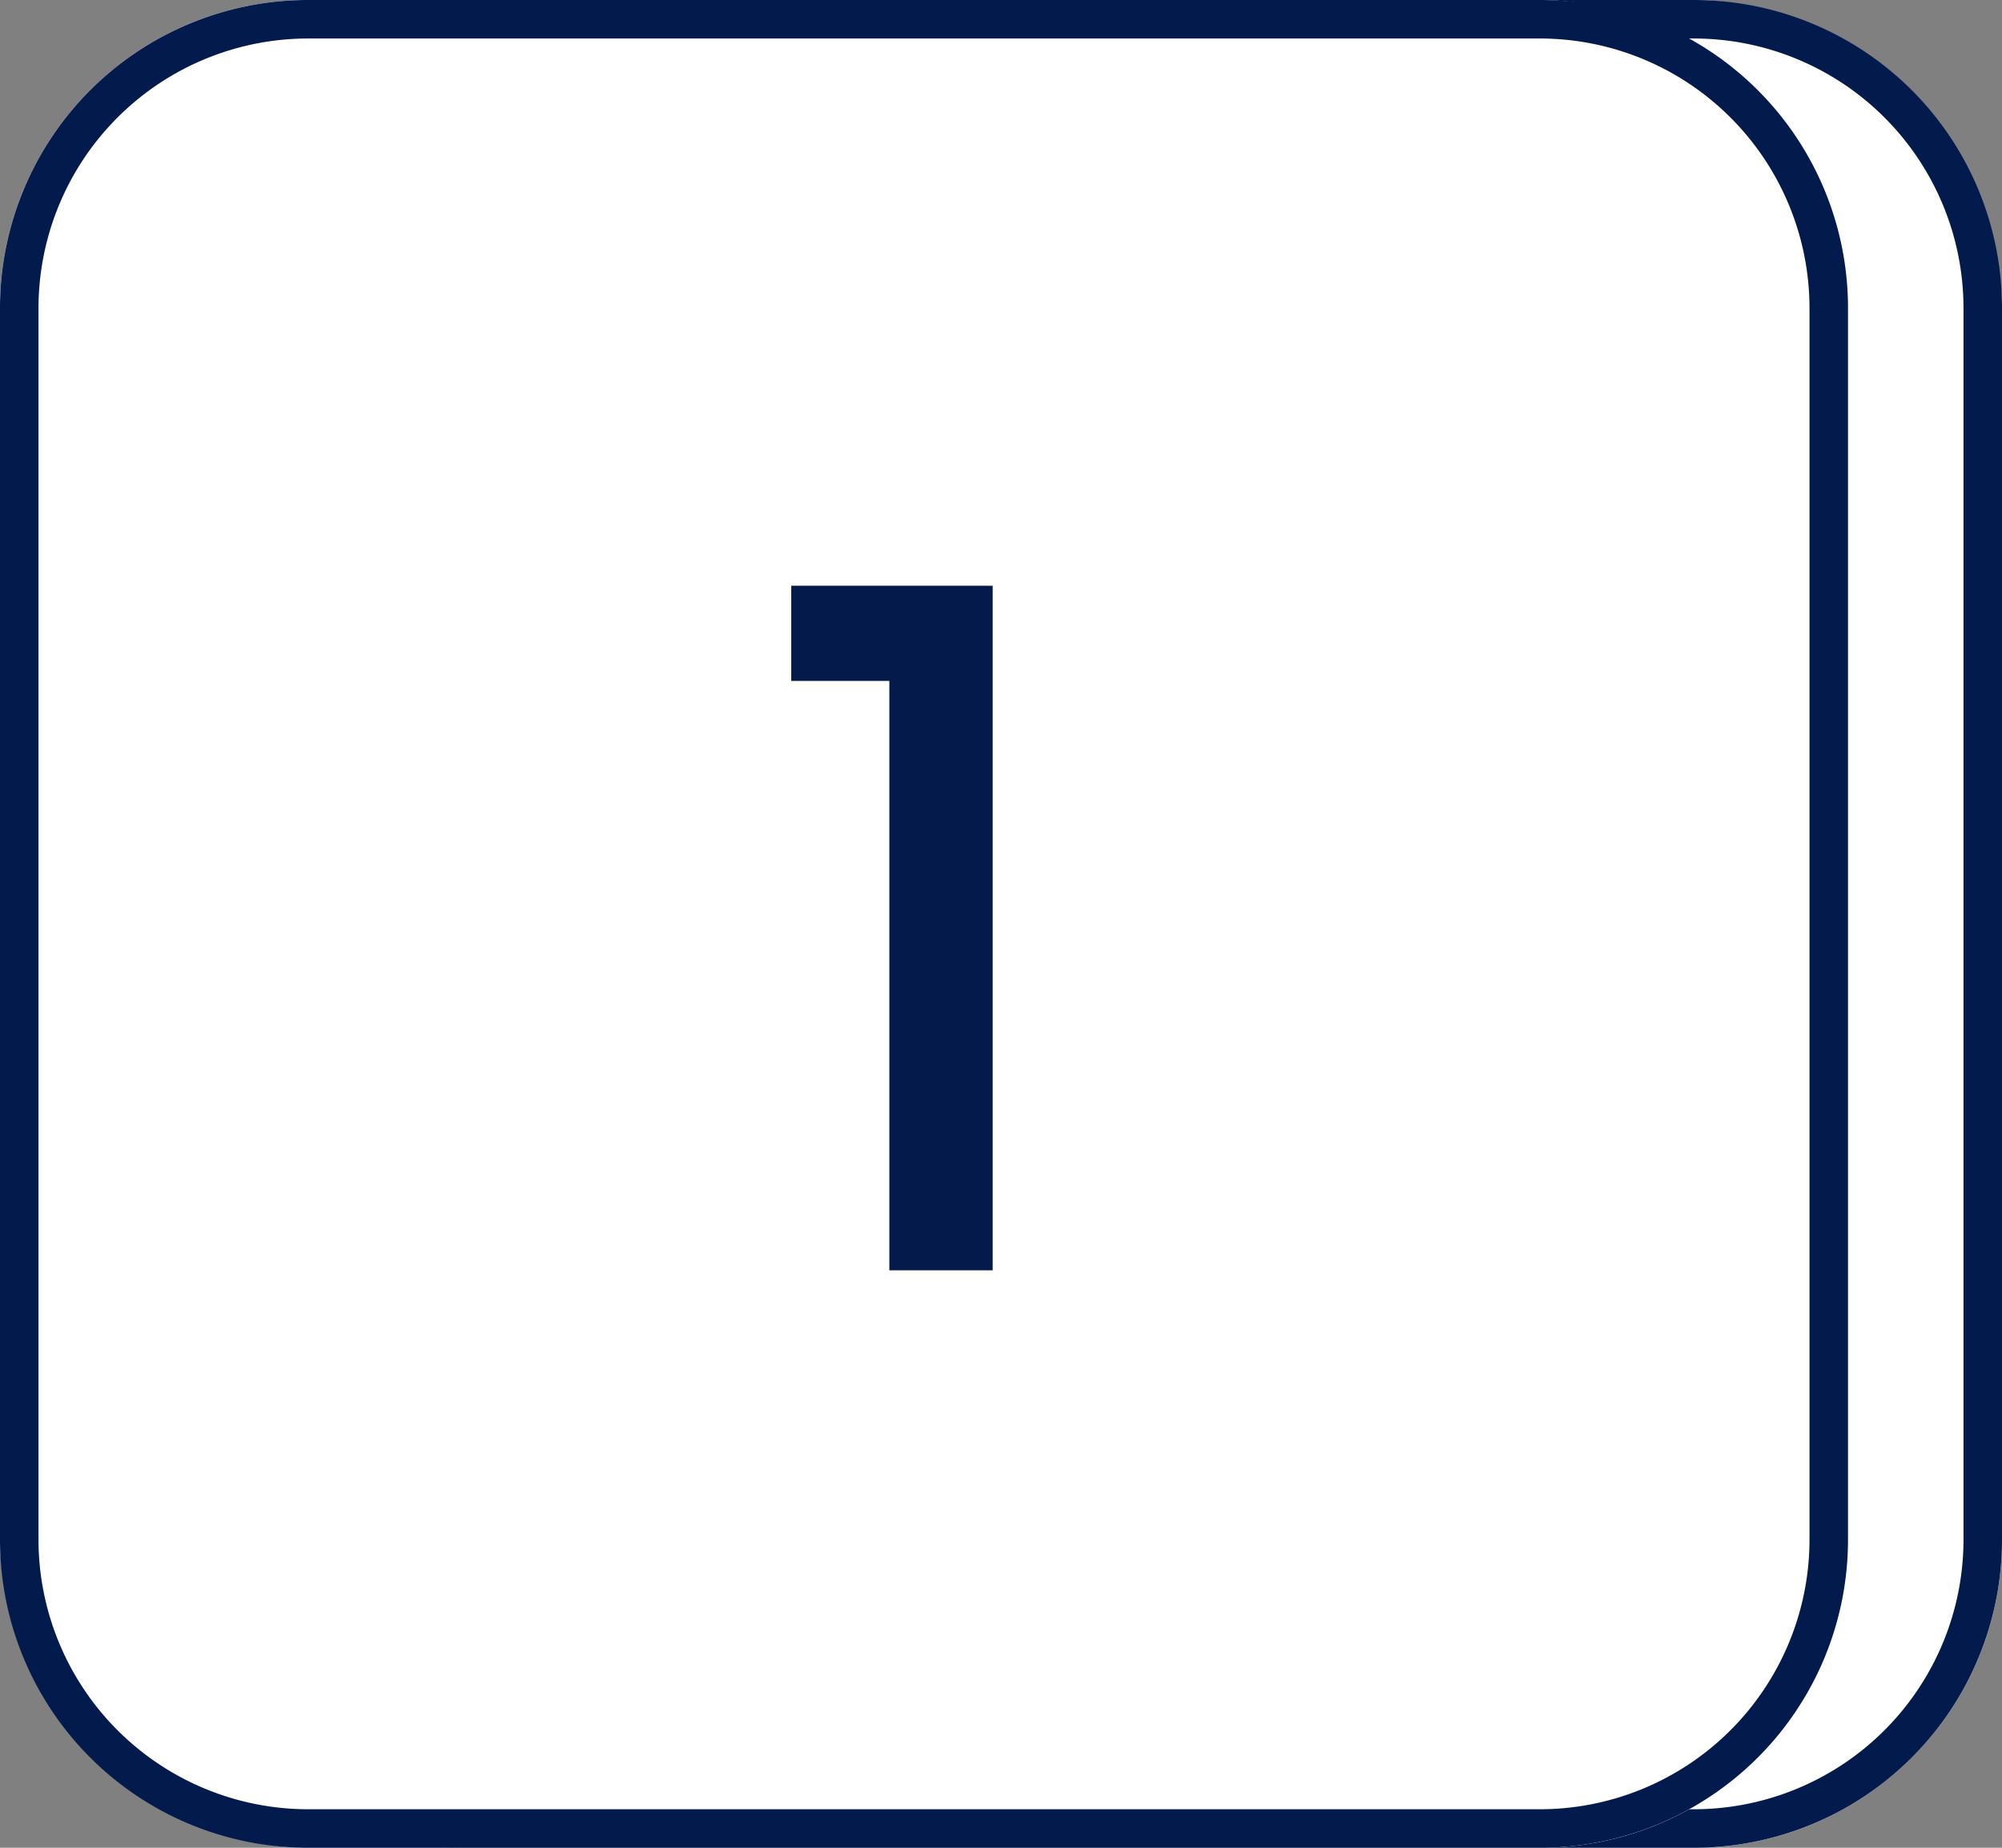 <svg xmlns="http://www.w3.org/2000/svg" width="52" height="48" viewBox="0 0 52 48"><rect x="0" y="0" width="52" height="48" fill="#808080" stroke="none"/><g transform="translate(15478 22437)"><rect width="48" height="48" rx="8" transform="translate(-15474 -22437)" fill="#fff"/><path d="M8,1A7.008,7.008,0,0,0,1,8V40a7.008,7.008,0,0,0,7,7H40a7.008,7.008,0,0,0,7-7V8a7.008,7.008,0,0,0-7-7H8M8,0H40a8,8,0,0,1,8,8V40a8,8,0,0,1-8,8H8a8,8,0,0,1-8-8V8A8,8,0,0,1,8,0Z" transform="translate(-15474 -22437)" fill="#021a4c"/><rect width="48" height="48" rx="8" transform="translate(-15478 -22437)" fill="#fff"/><path d="M8,1A7.008,7.008,0,0,0,1,8V40a7.008,7.008,0,0,0,7,7H40a7.008,7.008,0,0,0,7-7V8a7.008,7.008,0,0,0-7-7H8M8,0H40a8,8,0,0,1,8,8V40a8,8,0,0,1-8,8H8a8,8,0,0,1-8-8V8A8,8,0,0,1,8,0Z" transform="translate(-15478 -22437)" fill="#021a4c"/><path d="M3.1,0H5.784V-17.784H.552v2.472H3.1Z" transform="translate(-15458 -22404)" fill="#031a4a"/></g></svg>